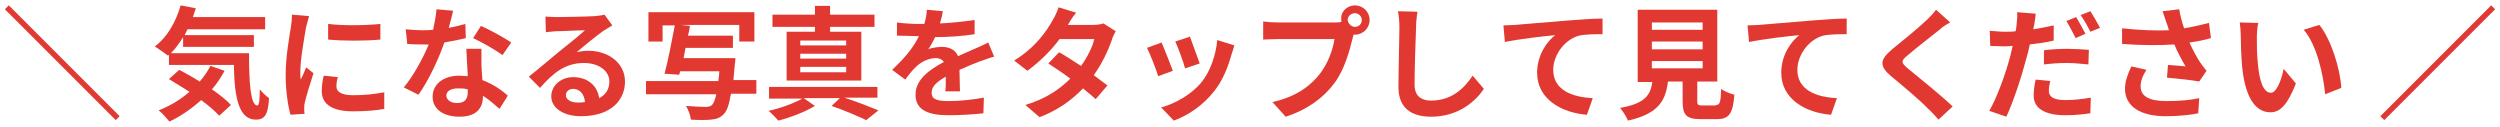 <?xml version="1.0" encoding="utf-8"?>
<!-- Generator: Adobe Illustrator 27.6.1, SVG Export Plug-In . SVG Version: 6.00 Build 0)  -->
<svg version="1.1" id="レイヤー_1" xmlns="http://www.w3.org/2000/svg" xmlns:xlink="http://www.w3.org/1999/xlink" x="0px"
	 y="0px" viewBox="0 0 512 26" style="enable-background:new 0 0 512 26;" xml:space="preserve">
<style type="text/css">
	.st0{fill:#E13831;}
</style>
<g>
	<path class="st0" d="M1,1.9l0.8-0.8l22.7,22.7l-0.8,0.8L1,1.9z"/>
	<path class="st0" d="M51,10.9c0,6,0.3,10.7,1.7,10.7c0.4,0,0.5-1.3,0.5-3.3c0.6,0.7,1.3,1.4,1.9,1.8c-0.2,3.1-0.7,4.4-2.7,4.4
		c-3.6,0-4.4-4.8-4.5-11.2H34.6v-2.1l-0.2,0.2c-0.6-0.5-2-1.4-2.7-1.9C34.1,7.8,36,4.6,37,1.1l3.1,0.6c-0.2,0.6-0.4,1.2-0.6,1.8
		h14.8v2.5H38.4c-0.2,0.4-0.4,0.8-0.6,1.2h14.2v2.4H37.5V7.6c-0.8,1.3-1.6,2.4-2.5,3.3H51z M46,14.5c-0.8,1.4-1.6,2.7-2.6,3.8
		c1.6,1.1,3,2.2,3.9,3.2l-2.4,2.2c-0.9-1-2.2-2.1-3.7-3.2c-2,1.8-4.2,3.3-6.5,4.4c-0.5-0.6-1.5-1.8-2.2-2.3c2.3-0.9,4.5-2.2,6.3-3.8
		c-1.4-0.9-2.9-1.8-4.2-2.6l2.1-1.9c1.3,0.7,2.8,1.5,4.2,2.4c0.9-1,1.6-2.1,2.2-3.2L46,14.5z"/>
	<path class="st0" d="M62.7,5.5c-0.3,1.7-1.2,6.7-1.2,9.2c0,0.5,0,1.1,0.1,1.6c0.4-0.8,0.8-1.7,1.1-2.5l1.5,1.2
		c-0.7,2.1-1.5,4.8-1.8,6.1c-0.1,0.4-0.1,0.9-0.1,1.2c0,0.3,0,0.7,0.1,1l-2.9,0.2c-0.5-1.7-1-4.8-1-8.2c0-3.7,0.8-8,1.1-9.9
		c0.1-0.7,0.2-1.6,0.2-2.4l3.5,0.3C63.2,3.8,62.8,5,62.7,5.5z M68.9,17.7c0,1.1,1,1.8,3.5,1.8c2.2,0,4.1-0.2,6.3-0.6l0,3.4
		c-1.6,0.3-3.6,0.5-6.4,0.5c-4.3,0-6.4-1.5-6.4-4.1c0-1,0.1-2,0.4-3.2l2.9,0.3C69,16.4,68.9,17,68.9,17.7z M77.9,4.9v3.2
		c-3.1,0.3-7.6,0.3-10.7,0V4.9C70.3,5.3,75.2,5.2,77.9,4.9z"/>
	<path class="st0" d="M91.9,5.7c1.2-0.2,2.4-0.5,3.4-0.8l0.1,2.9c-1.1,0.3-2.7,0.6-4.4,0.9c-1.2,3.5-3.3,7.9-5.3,10.7l-3-1.5
		c2-2.4,4-6.1,5.1-8.8c-0.4,0-0.9,0-1.3,0c-1,0-2,0-3.1-0.1L83.1,6c1.1,0.1,2.4,0.2,3.3,0.2c0.8,0,1.5,0,2.3-0.1
		c0.3-1.4,0.6-2.9,0.7-4.2l3.4,0.3C92.6,3.1,92.3,4.3,91.9,5.7z M98.6,13.2c0,0.7,0.1,1.9,0.2,3.2c2.1,0.8,3.9,2,5.2,3.2l-1.7,2.7
		c-0.9-0.8-2-1.8-3.4-2.7c0,0.1,0,0.2,0,0.2c0,2.3-1.3,4.1-4.8,4.1c-3.1,0-5.5-1.4-5.5-4.1c0-2.4,2-4.3,5.5-4.3
		c0.6,0,1.1,0.1,1.7,0.1c-0.1-1.8-0.2-4.1-0.3-5.6h3.1C98.6,11.1,98.6,12.1,98.6,13.2z M93.6,21.1c1.7,0,2.2-0.9,2.2-2.3
		c0-0.1,0-0.3,0-0.5c-0.7-0.2-1.3-0.2-2-0.2c-1.5,0-2.4,0.6-2.4,1.5C91.5,20.5,92.3,21.1,93.6,21.1z M96.9,7.8l1.6-2.5
		c1.8,0.8,4.9,2.5,6.2,3.4l-1.8,2.6C101.5,10.2,98.6,8.6,96.9,7.8z"/>
	<path class="st0" d="M113.8,3.5c1.3,0,6.7-0.1,8.1-0.2c1-0.1,1.6-0.2,1.9-0.3l1.6,2.2c-0.6,0.4-1.2,0.7-1.8,1.1
		c-1.3,0.9-4,3.1-5.5,4.4c0.8-0.2,1.6-0.3,2.4-0.3c4.2,0,7.5,2.6,7.5,6.3c0,3.9-3,7.1-9,7.1c-3.5,0-6.1-1.6-6.1-4.1
		c0-2,1.8-3.9,4.5-3.9c3.1,0,5,1.9,5.3,4.3c1.4-0.7,2.1-1.9,2.1-3.4c0-2.2-2.2-3.8-5.2-3.8c-3.8,0-6.3,2-9,5.1l-2.3-2.3
		c1.8-1.4,4.8-4,6.3-5.2c1.4-1.1,4-3.2,5.2-4.3c-1.3,0-4.7,0.2-6,0.2c-0.7,0.1-1.5,0.1-2,0.2l-0.1-3.2
		C112.2,3.4,113.1,3.5,113.8,3.5z M118.3,21c0.5,0,1,0,1.5-0.1c-0.1-1.6-1.1-2.7-2.4-2.7c-0.9,0-1.5,0.6-1.5,1.2
		C115.8,20.3,116.8,21,118.3,21z"/>
	<path class="st0" d="M154.7,19.2h-5c-0.4,2.3-0.8,3.5-1.5,4.2c-0.7,0.7-1.4,1-2.6,1.1c-0.9,0.1-2.5,0.1-4.1,0c-0.1-0.8-0.5-2-1-2.8
		c1.7,0.1,3.3,0.2,4,0.2c0.5,0,0.9-0.1,1.2-0.3c0.4-0.3,0.7-1,1-2.3h-14.4v-2.7h14.8c0.1-0.6,0.2-1.2,0.2-2h-8l-0.2,0.7l-3-0.2
		c0.7-2.6,1.5-6.7,2.1-9.9h-2.5v3.3h-2.9v-6h21.7v6h-3.1V5.1h-12l1.9,0.2c-0.1,0.6-0.2,1.3-0.4,2h9.2v2.5h-9.7
		c-0.1,0.7-0.3,1.4-0.4,2.1h10.6c0,0,0,0.8-0.1,1.2c-0.1,1.2-0.2,2.3-0.3,3.3h4.7V19.2z"/>
	<path class="st0" d="M172.9,20c2.5,0.8,5.3,1.9,7,2.6l-2.5,2c-1.7-0.8-4.4-2-7.1-2.9l1.7-1.6h-7.4l2.3,1.6c-2,1.2-5.1,2.4-7.5,3
		c-0.5-0.6-1.4-1.5-2-2c2.4-0.5,5.3-1.6,6.9-2.5h-6.8v-2.4h22.2V20H172.9z M166.9,5.5h-8.7V3h8.7V1.2h3.1V3h9.1v2.5H170v1h6.4v10
		h-15.3v-10h5.8V5.5z M173.3,8.3h-9.4v1h9.4V8.3z M173.3,11h-9.4v1h9.4V11z M173.3,13.7h-9.4v1.1h9.4V13.7z"/>
	<path class="st0" d="M192.5,4.8c2.4-0.1,4.9-0.4,7.1-0.7l0,2.9c-2.4,0.4-5.4,0.6-8.1,0.6c-0.4,0.9-0.9,1.8-1.4,2.5
		c0.6-0.3,2-0.5,2.8-0.5c1.5,0,2.8,0.6,3.3,1.9c1.3-0.6,2.3-1,3.4-1.5c1-0.4,1.8-0.8,2.8-1.3l1.2,2.9c-0.8,0.2-2.1,0.7-3,1
		c-1.1,0.4-2.5,1-4.1,1.7c0,1.4,0.1,3.2,0.1,4.4h-3c0.1-0.7,0.1-1.9,0.1-3c-1.9,1.1-2.9,2-2.9,3.3c0,1.4,1.2,1.7,3.6,1.7
		c2.1,0,4.9-0.3,7.1-0.7l-0.1,3.2c-1.6,0.2-4.7,0.4-7.1,0.4c-3.9,0-6.8-0.9-6.8-4.2c0-3.2,3-5.2,5.8-6.7c-0.4-0.6-1-0.8-1.7-0.8
		c-1.4,0-3,0.8-3.9,1.7c-0.8,0.7-1.5,1.6-2.3,2.7l-2.7-2c2.6-2.4,4.4-4.6,5.5-6.9c-0.1,0-0.2,0-0.3,0c-1,0-2.8-0.1-4.2-0.1V4.6
		c1.3,0.2,3.1,0.3,4.4,0.3c0.4,0,0.8,0,1.2,0c0.3-1,0.5-2,0.5-2.9l3.3,0.3C193,3,192.8,3.8,192.5,4.8z"/>
	<path class="st0" d="M218.7,5.1h5.1c0.8,0,1.6-0.1,2.2-0.3l2.5,1.6c-0.3,0.5-0.6,1.1-0.8,1.8c-0.7,2-1.9,4.7-3.7,7.2
		c1.1,0.8,2,1.5,2.8,2.1l-2.4,2.8c-0.7-0.6-1.6-1.4-2.6-2.2c-2.2,2.3-5,4.4-8.9,5.9l-2.9-2.5c4.3-1.3,7.1-3.3,9.2-5.4
		c-1.6-1.2-3.3-2.3-4.5-3.1l2.2-2.3c1.3,0.7,2.9,1.8,4.5,2.8c1.3-1.8,2.4-4,2.7-5.5h-7.1c-1.7,2.3-4.1,4.7-6.6,6.5l-2.7-2.1
		c4.4-2.7,6.7-6.1,7.9-8.3c0.4-0.6,0.9-1.7,1.2-2.6l3.6,1.1C219.6,3.5,219,4.6,218.7,5.1z"/>
	<path class="st0" d="M240.2,14.5l-3,1.1c-0.4-1.3-1.7-4.7-2.3-5.8l3-1.1C238.5,10.1,239.7,13.2,240.2,14.5z M252.2,11.2
		c-0.7,2.5-1.7,5.1-3.4,7.3c-2.3,3-5.4,5.1-8.4,6.2l-2.6-2.7c2.7-0.7,6.2-2.6,8.3-5.2c1.7-2.1,2.9-5.4,3.2-8.6l3.5,1.1
		C252.5,10.2,252.4,10.7,252.2,11.2z M245.7,13l-3,1c-0.3-1.2-1.4-4.2-2-5.5l3-1C244.1,8.6,245.3,11.9,245.7,13z"/>
	<path class="st0" d="M277.5,1.1c1.6,0,3,1.3,3,3c0,1.6-1.3,3-3,3c-0.1,0-0.2,0-0.3,0c-0.1,0.3-0.1,0.5-0.2,0.8
		c-0.6,2.4-1.6,6.3-3.7,9.1c-2.2,3-5.6,5.5-10,6.9l-2.7-3c4.9-1.1,7.8-3.3,9.8-5.9c1.6-2.1,2.6-4.9,2.9-7h-11.6
		c-1.1,0-2.3,0.1-3,0.1V4.4c0.7,0.1,2.1,0.2,3,0.2h11.6c0.3,0,0.9,0,1.4-0.1c0-0.1,0-0.3,0-0.5C274.5,2.4,275.9,1.1,277.5,1.1z
		 M277.5,5.5c0.8,0,1.4-0.6,1.4-1.4c0-0.8-0.7-1.4-1.4-1.4c-0.8,0-1.5,0.6-1.5,1.4C276.1,4.8,276.7,5.5,277.5,5.5z"/>
	<path class="st0" d="M290,5.9c-0.1,2.7-0.3,8.3-0.3,11.4c0,2.5,1.5,3.3,3.4,3.3c4.1,0,6.7-2.4,8.5-5.1l2.3,2.7
		c-1.6,2.4-5.1,5.7-10.8,5.7c-4.1,0-6.7-1.8-6.7-6.1c0-3.3,0.2-9.9,0.2-12.1c0-1.2-0.1-2.4-0.3-3.4l4,0.1C290.1,3.6,290,4.9,290,5.9
		z"/>
	<path class="st0" d="M310.3,5.1c2.1-0.2,6.2-0.5,10.8-0.9c2.6-0.2,5.3-0.4,7.1-0.4l0,3.2c-1.3,0-3.5,0-4.8,0.3c-3,0.8-5.3,4-5.3,7
		c0,4.1,3.8,5.6,8.1,5.8l-1.2,3.4c-5.2-0.4-10.2-3.2-10.2-8.6c0-3.6,2-6.4,3.7-7.7c-2.3,0.2-7.4,0.8-10.3,1.4l-0.3-3.4
		C308.8,5.2,309.8,5.1,310.3,5.1z"/>
	<path class="st0" d="M351.4,21.5c0.8,0,1-0.4,1.1-3.3c0.6,0.5,1.9,1,2.7,1.2c-0.3,3.9-1.1,5-3.6,5h-3.3c-3,0-3.7-0.9-3.7-3.7v-4h-3
		c-0.5,4-2,6.6-8.2,8c-0.3-0.8-1.1-2-1.6-2.6c5.1-0.9,6.2-2.6,6.6-5.3h-3V2h16.3v14.7h-4.1v4c0,0.8,0.2,0.9,1.1,0.9H351.4z
		 M338.3,6.1h10.4V4.6h-10.4V6.1z M338.3,10.1h10.4V8.5h-10.4V10.1z M338.3,14h10.4v-1.5h-10.4V14z"/>
	<path class="st0" d="M360.3,5.1c2.1-0.2,6.2-0.5,10.8-0.9c2.6-0.2,5.3-0.4,7.1-0.4l0,3.2c-1.3,0-3.5,0-4.8,0.3c-3,0.8-5.3,4-5.3,7
		c0,4.1,3.8,5.6,8.1,5.8l-1.2,3.4c-5.2-0.4-10.2-3.2-10.2-8.6c0-3.6,2-6.4,3.7-7.7c-2.3,0.2-7.4,0.8-10.3,1.4l-0.3-3.4
		C358.8,5.2,359.8,5.1,360.3,5.1z"/>
	<path class="st0" d="M397.2,6.1c-1.6,1.3-4.9,3.8-6.6,5.3c-1.3,1.1-1.3,1.4,0.1,2.6c1.9,1.6,6.6,5.3,9.2,7.8l-2.9,2.7
		c-0.7-0.8-1.4-1.6-2.2-2.3c-1.5-1.6-5.2-4.7-7.5-6.6c-2.5-2.1-2.3-3.4,0.2-5.5c2-1.6,5.4-4.4,7.1-6c0.7-0.7,1.5-1.5,1.9-2.1
		l2.9,2.6C398.6,5,397.7,5.6,397.2,6.1z"/>
	<path class="st0" d="M416.6,5.1c-0.1,0.3-0.1,0.6-0.2,0.9c1.4-0.2,2.8-0.5,4.2-0.8v3.1c-1.5,0.4-3.2,0.6-4.9,0.8
		c-0.2,1.1-0.5,2.2-0.8,3.2c-0.9,3.5-2.6,8.6-4,11.6l-3.5-1.2c1.5-2.5,3.4-7.7,4.3-11.2c0.2-0.7,0.3-1.4,0.5-2.1
		c-0.6,0-1.1,0.1-1.6,0.1c-1.2,0-2.1-0.1-3-0.1l-0.1-3.1c1.3,0.1,2.1,0.2,3.1,0.2c0.7,0,1.5,0,2.2-0.1c0.1-0.5,0.2-1,0.2-1.4
		c0.1-0.9,0.2-1.9,0.1-2.5l3.8,0.3C416.9,3.4,416.7,4.5,416.6,5.1z M419.6,18.6c0,1.1,0.8,1.9,3.4,1.9c1.7,0,3.4-0.2,5.2-0.5
		l-0.1,3.2c-1.4,0.2-3.1,0.4-5.1,0.4c-4.2,0-6.5-1.4-6.5-4c0-1.2,0.2-2.4,0.4-3.3l3,0.3C419.7,17.3,419.6,18.1,419.6,18.6z
		 M423.4,10c1.4,0,2.9,0.1,4.4,0.2l-0.1,3c-1.2-0.1-2.8-0.3-4.3-0.3c-1.7,0-3.2,0.1-4.8,0.3v-2.9C420,10.1,421.7,10,423.4,10z
		 M427.1,6.9l-2,0.9c-0.5-1-1.3-2.5-1.9-3.5l2-0.8C425.7,4.4,426.6,5.9,427.1,6.9z M430.1,5.7l-2,0.8c-0.5-1-1.3-2.5-2-3.4l2-0.8
		C428.7,3.2,429.6,4.8,430.1,5.7z"/>
	<path class="st0" d="M442.9,2.3l3.4-0.4c0.2,1.3,0.6,2.7,1,3.9c1.8-0.3,3.5-0.7,5.1-1.1l0.4,3.1c-1.3,0.4-2.9,0.7-4.4,0.9
		c0.7,1.6,1.6,3.2,2.2,4.1c0.4,0.6,0.9,1.2,1.3,1.7l-1.5,2.2c-1.4-0.3-4.5-0.6-6.6-0.8l0.2-2.6c1.2,0.1,2.9,0.2,3.6,0.3
		c-0.7-1.2-1.6-2.8-2.3-4.5c-3,0.2-6.4,0.2-10.7-0.1l0-3.2c3.7,0.4,6.9,0.5,9.6,0.4c-0.2-0.6-0.3-1.1-0.5-1.5
		C443.5,4.1,443.2,3.2,442.9,2.3z M438.4,17.7c0,2.1,1.9,3,5.3,3c2.7,0,4.9-0.2,6.7-0.6l-0.2,3.1c-1.4,0.3-3.7,0.6-6.7,0.6
		c-5.1,0-8.3-2-8.3-5.6c0-1.5,0.5-2.9,1.3-4.6l3.1,0.7C438.8,15.5,438.4,16.6,438.4,17.7z"/>
	<path class="st0" d="M462.2,7.6c0,1.6,0,3.5,0.2,5.3c0.3,3.6,1.1,6.1,2.7,6.1c1.2,0,2.2-2.9,2.6-4.9l2.5,3
		c-1.7,4.3-3.2,5.9-5.2,5.9c-2.8,0-5.1-2.5-5.8-9.2c-0.2-2.3-0.3-5.2-0.3-6.7c0-0.7-0.1-1.8-0.2-2.5l3.8,0.1
		C462.3,5.4,462.2,6.9,462.2,7.6z M479.5,18l-3.3,1.3c-0.4-4-1.7-10.1-4.4-13.2l3.2-1C477.4,8,479.3,14.2,479.5,18z"/>
	<path class="st0" d="M511,1.9l-22.7,22.7l-0.8-0.8l22.7-22.7L511,1.9z"/>
</g>
</svg>
